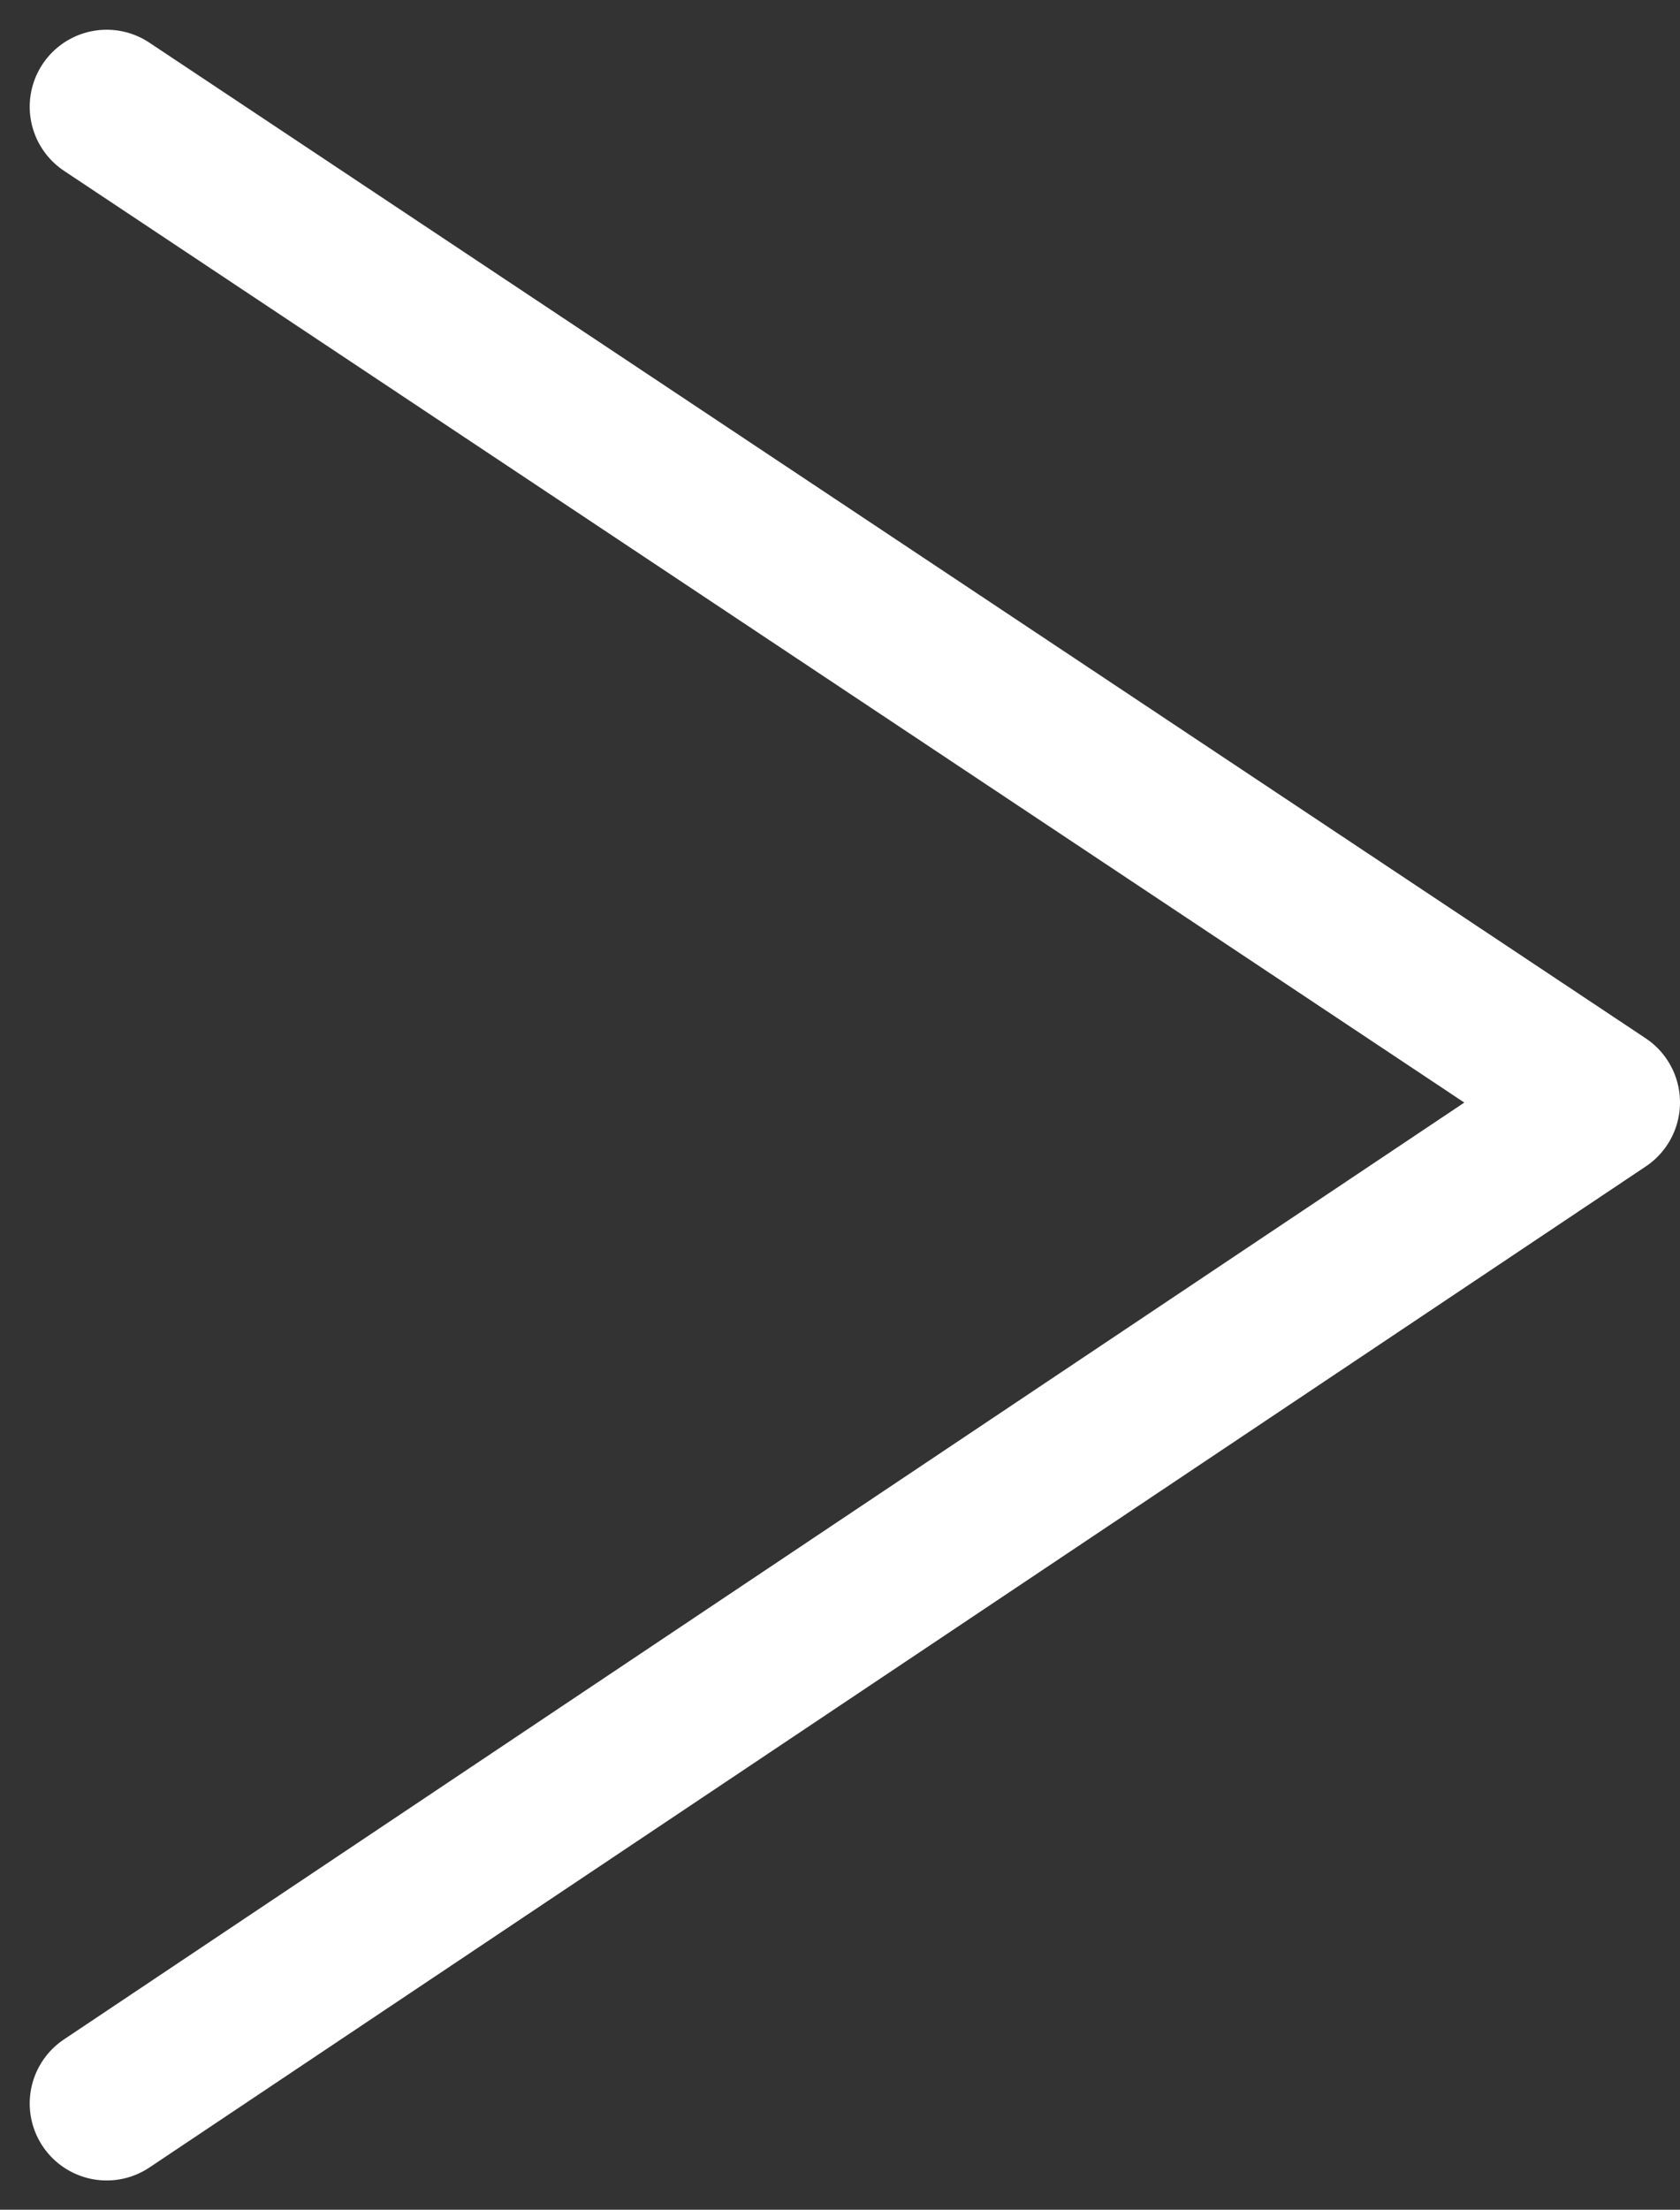 <svg xmlns="http://www.w3.org/2000/svg" width="10.914" height="14.348" viewBox="0 0 10.914 14.348">
  <rect x="0" y="0" width="10.914" height="14.348" fill="#333333" stroke="none"/>
  <path id="패스_50159" data-name="패스 50159" d="M-20726.379-8791l9.721,6.465-9.721,6.5" transform="translate(20727.072 8791.693)" fill="none" stroke="#fff" stroke-linecap="round" stroke-linejoin="round" stroke-width="1"/>
</svg>
